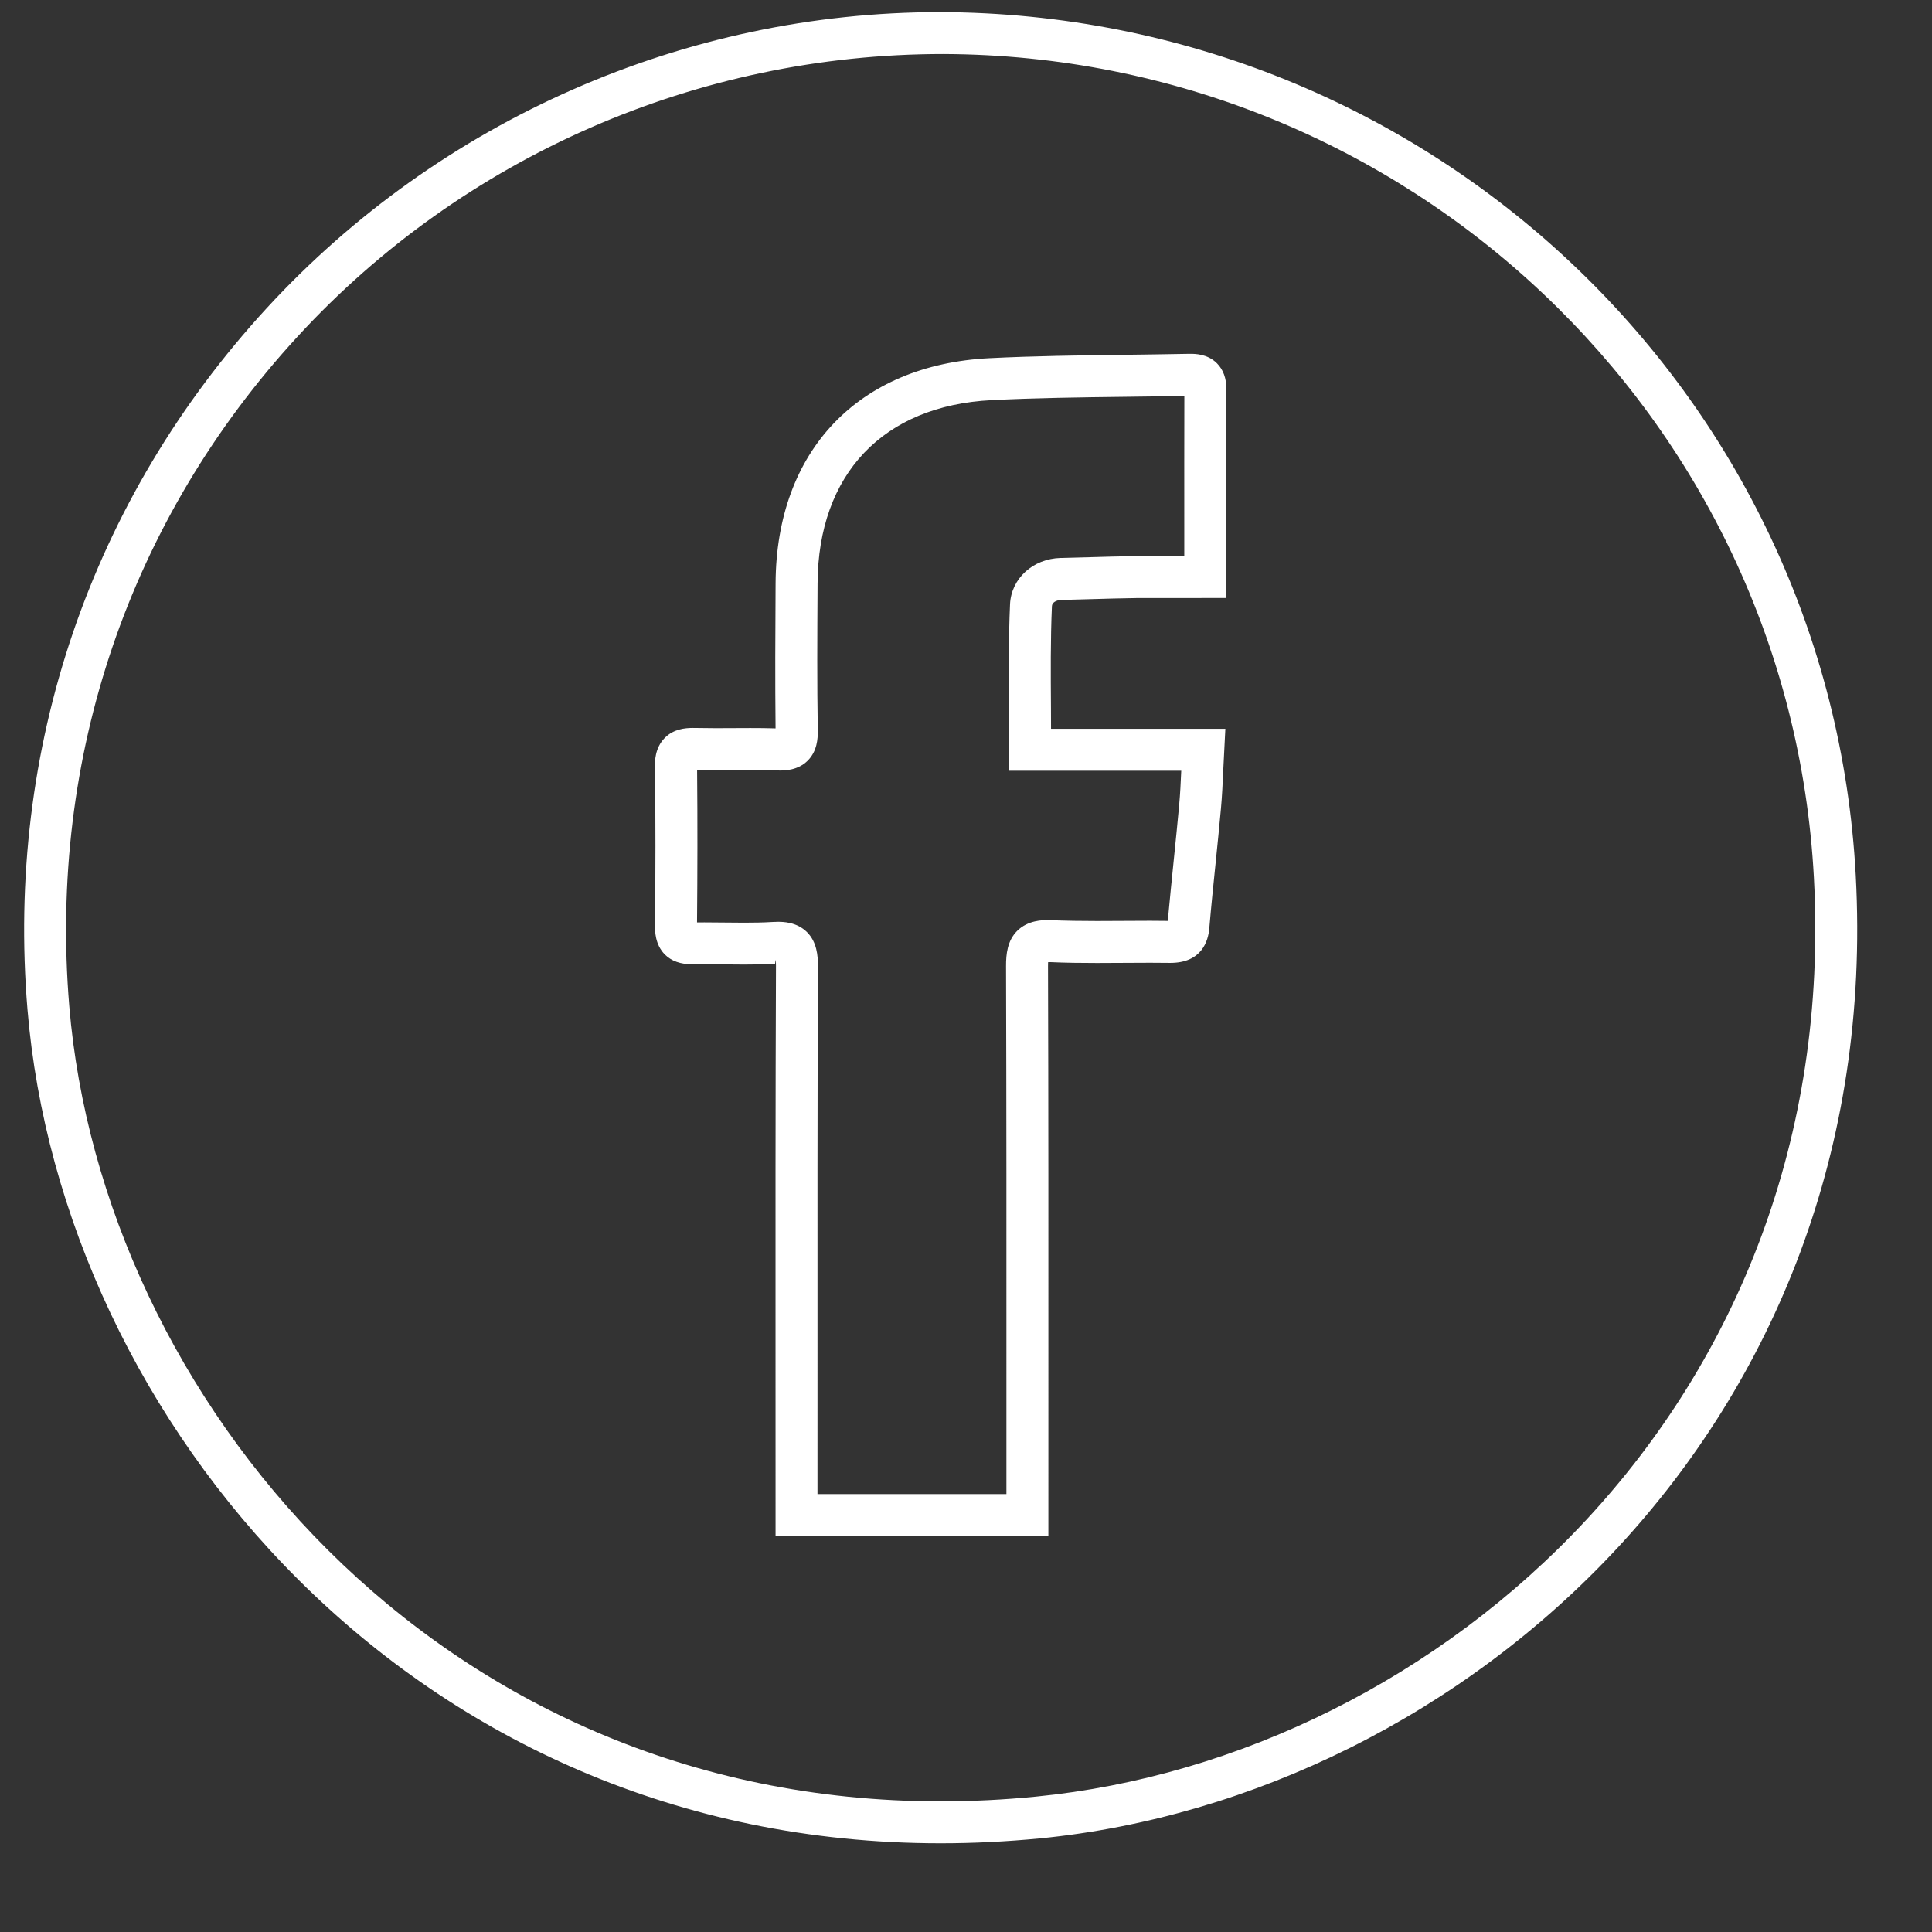 <?xml version="1.0" encoding="UTF-8"?> <!-- Generator: Adobe Illustrator 17.0.0, SVG Export Plug-In . SVG Version: 6.00 Build 0) --> <svg xmlns="http://www.w3.org/2000/svg" xmlns:xlink="http://www.w3.org/1999/xlink" id="Слой_1" x="0px" y="0px" width="56.69px" height="56.69px" viewBox="0 0 56.69 56.69" xml:space="preserve"><rect x="0" y="0" width="56.69" height="56.69" fill="#333333" stroke="none"/> <path fill="#FFFFFF" d="M27.601,54.087c-15.497,0-25.794-12.44-26.795-24.467C0.168,21.963,2.663,14.654,7.829,9.039 c5.079-5.519,12.277-8.684,19.75-8.684c14.351,0.041,26.115,11.168,26.874,25.331c0.867,16.127-11.492,27.032-23.94,28.258 C29.54,54.038,28.559,54.087,27.601,54.087z M27.671,1.585c-7.221,0-14.09,3.02-18.936,8.287 c-4.931,5.359-7.311,12.335-6.703,19.646C2.988,40.99,12.813,52.857,27.601,52.857c0.918,0,1.857-0.047,2.792-0.139 c11.873-1.168,23.659-11.575,22.832-26.966C52.501,12.24,41.276,1.625,27.671,1.585z M30.763,45.071h-8.006l-0.001-4.77 c-0.002-3.987-0.003-7.974,0.013-11.961c0.001-0.097-0.005-0.151-0.01-0.179l-0.016,0.119c-0.302,0.018-0.605,0.023-0.908,0.023 l-1.165-0.009l-0.332,0.003c-0.001,0-0.001,0-0.002,0c-0.37,0-0.637-0.098-0.828-0.29c-0.293-0.296-0.289-0.703-0.288-0.836 c0.015-1.561,0.018-3.123-0.002-4.683c-0.002-0.133-0.007-0.538,0.287-0.835c0.26-0.263,0.596-0.293,0.826-0.293 c0.266,0.005,0.466,0.007,0.666,0.007l1.021-0.004c0.246,0,0.493,0.002,0.739,0.01c-0.015-1.43-0.008-2.768,0-4.107l0.001-0.156 c0.02-3.878,2.425-6.407,6.277-6.6c1.317-0.066,2.637-0.082,3.958-0.099c0.594-0.008,1.188-0.015,1.783-0.027l0.147-0.002 c0.138,0,0.508,0,0.785,0.278c0.184,0.185,0.278,0.438,0.276,0.752c-0.005,1.351-0.005,2.7-0.004,4.092v2.043l-2.642,0.002 c-0.447,0.006-0.896,0.019-1.344,0.032l-0.843,0.023c-0.165,0.004-0.28,0.077-0.285,0.182c-0.043,0.989-0.035,1.98-0.028,2.996 l0.002,0.603h5.115l-0.061,1.202c-0.018,0.396-0.035,0.771-0.069,1.145c-0.048,0.535-0.103,1.069-0.157,1.602 c-0.065,0.635-0.13,1.269-0.184,1.904c-0.032,0.379-0.224,1.016-1.144,1.016l-0.594-0.004l-1.558,0.007 c-0.459,0-0.92-0.005-1.379-0.026l-0.056,0.002c-0.001,0.03-0.002,0.066-0.002,0.111c0.013,4.056,0.012,8.114,0.011,12.171V45.071z M23.987,43.84h5.544v-3.325c0.001-4.056,0.002-8.113-0.011-12.168c-0.001-0.348,0.037-0.743,0.326-1.032 c0.316-0.317,0.757-0.317,0.903-0.317c0.557,0.022,0.999,0.027,1.44,0.027l1.558-0.007l0.519,0.004 c0.058-0.63,0.118-1.222,0.178-1.814c0.054-0.529,0.108-1.058,0.156-1.587c0.03-0.329,0.046-0.66,0.061-1.006h-5.047l-0.006-1.825 c-0.007-1.037-0.016-2.049,0.029-3.06c0.035-0.755,0.673-1.338,1.486-1.358l0.837-0.022c0.454-0.013,0.908-0.026,1.362-0.032 l0.775-0.005l0.653,0.002v-0.81c-0.001-1.322-0.001-2.606,0.002-3.888c-0.601,0.012-1.172,0.019-1.744,0.026 c-1.304,0.016-2.608,0.032-3.91,0.098c-3.182,0.16-5.092,2.17-5.108,5.377l-0.001,0.157c-0.008,1.387-0.016,2.774,0.007,4.161 c0.004,0.246-0.022,0.605-0.289,0.877c-0.291,0.296-0.691,0.296-0.823,0.296c-0.344-0.011-0.605-0.013-0.865-0.013l-1.021,0.004 c-0.181,0-0.362-0.001-0.543-0.005c0.014,1.531,0.011,3.002-0.002,4.471l0.218-0.001l1.165,0.009c0.278,0,0.556-0.004,0.834-0.021 l0.157-0.005c0.136,0,0.551,0,0.855,0.305c0.284,0.285,0.32,0.68,0.319,0.993c-0.016,3.986-0.015,7.971-0.013,11.956L23.987,43.84z"></path> </svg> 